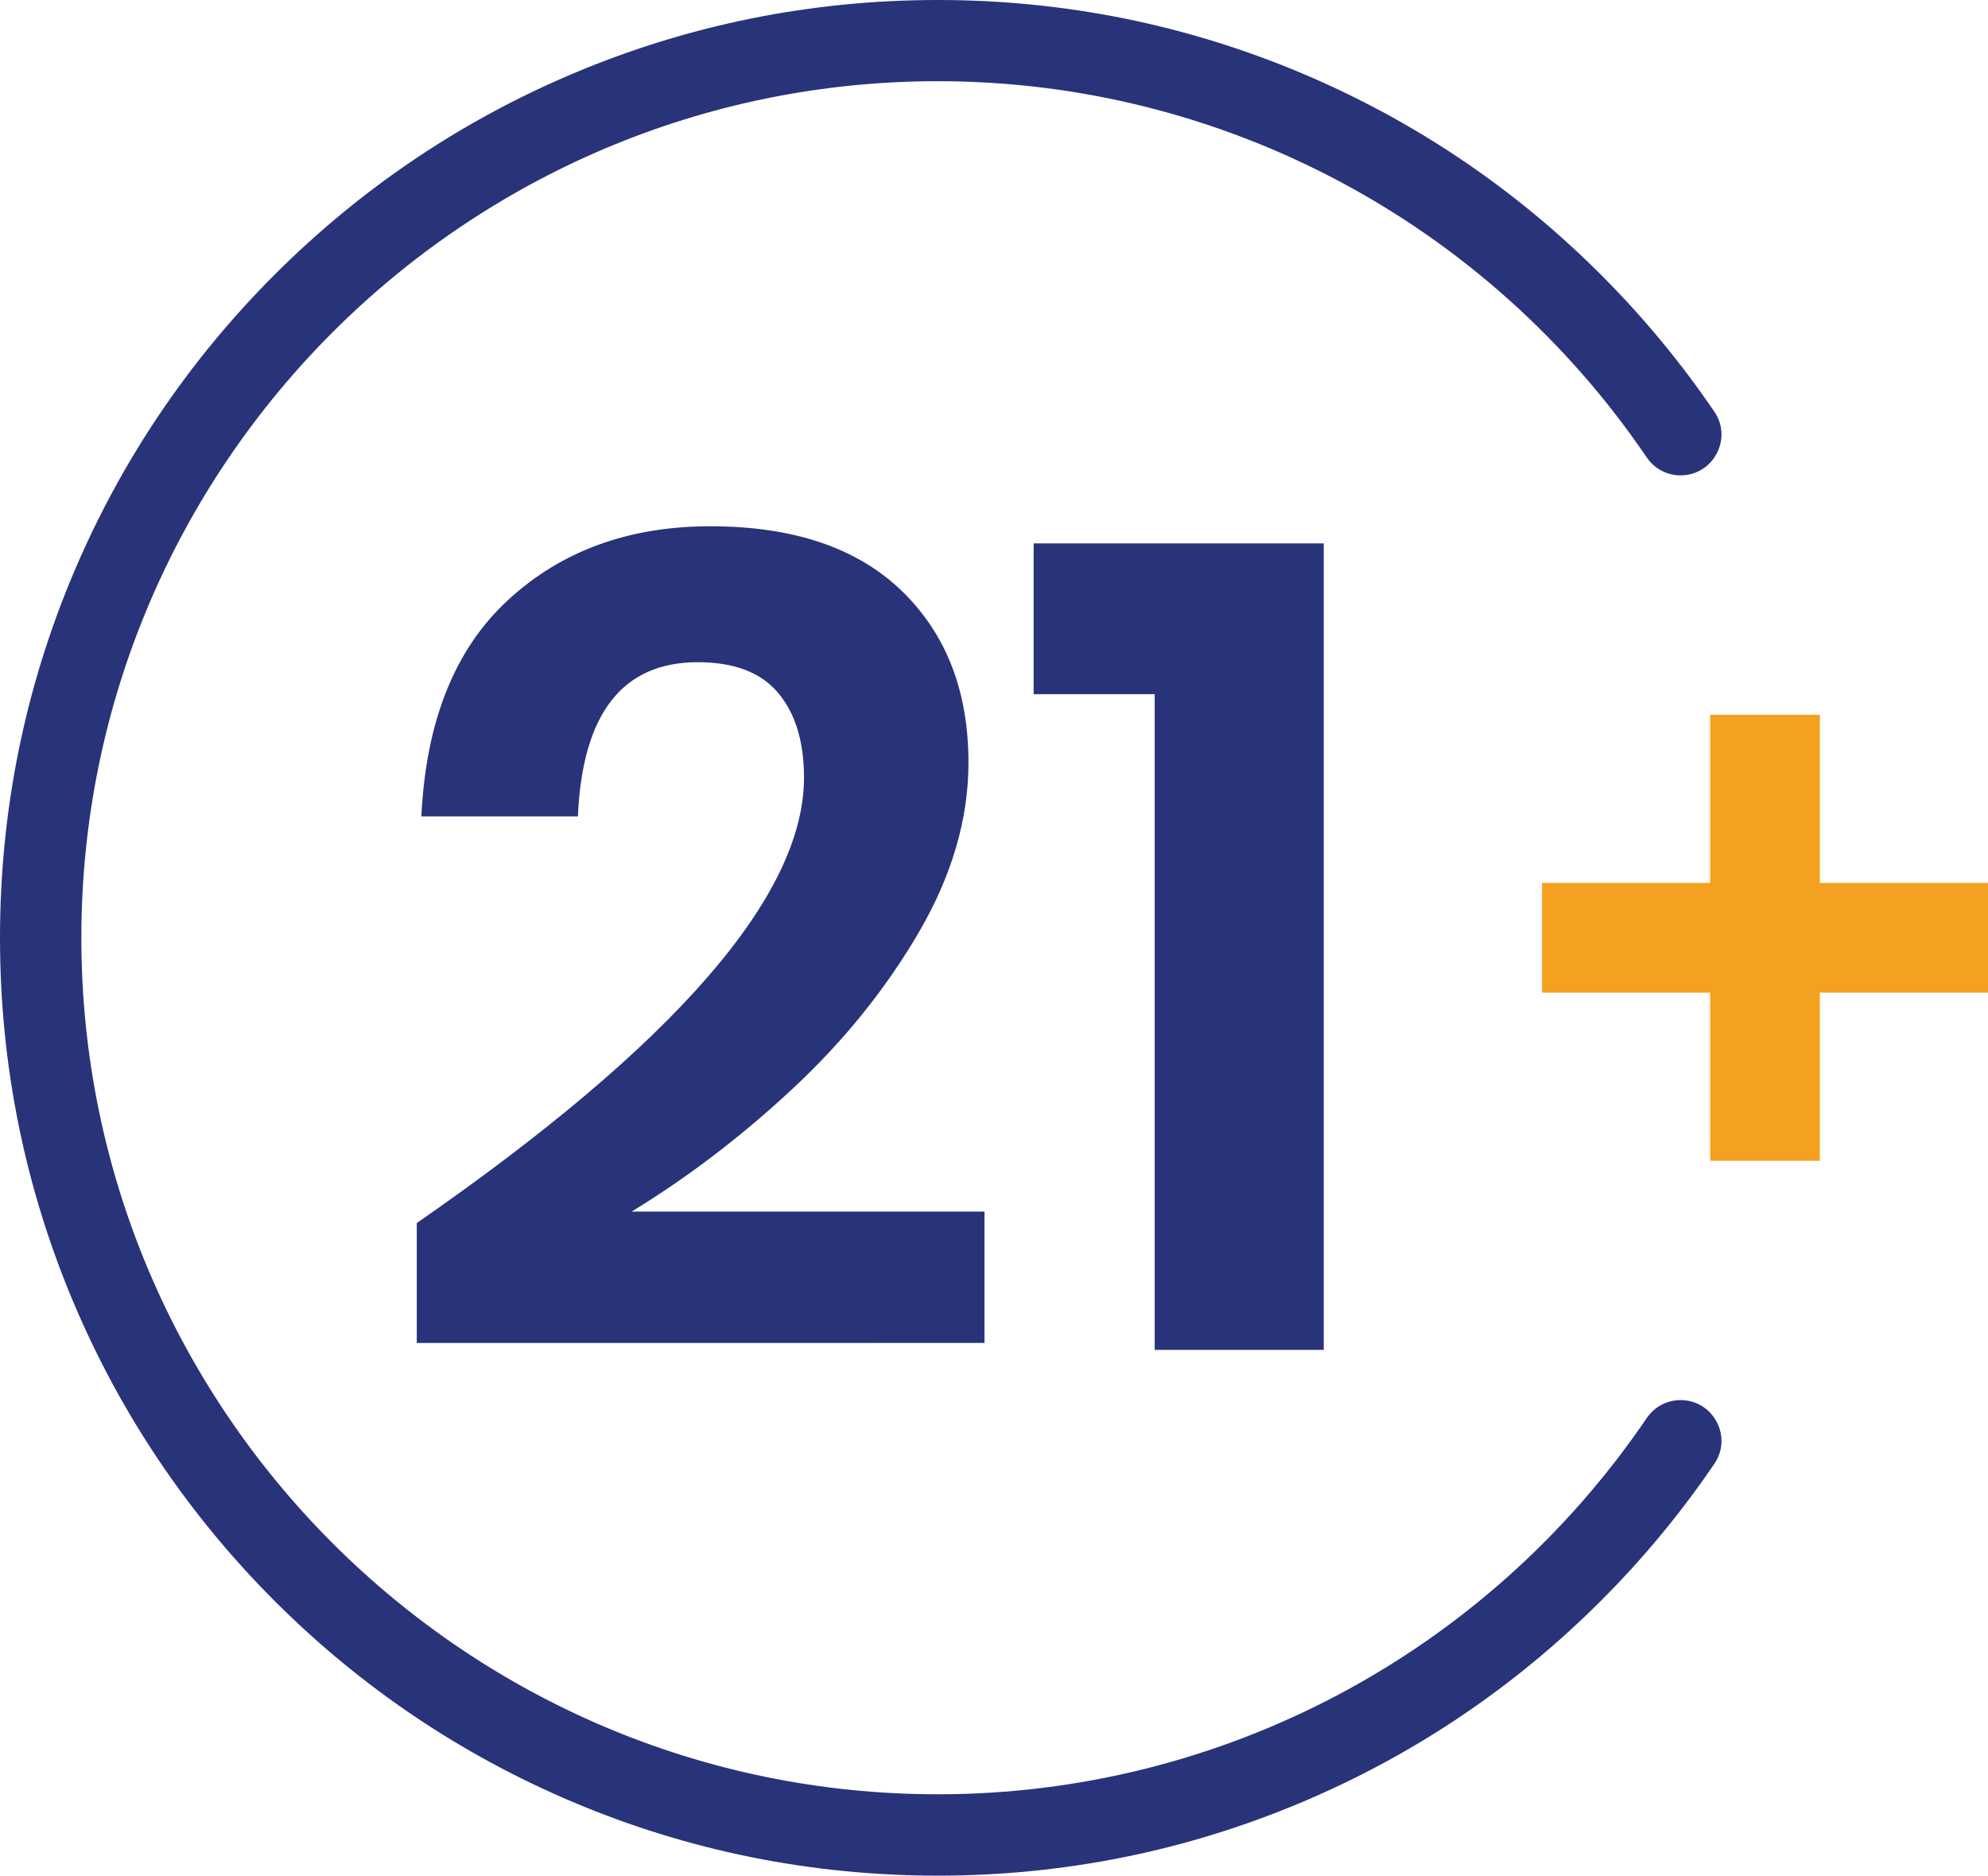 <?xml version="1.0" encoding="utf-8"?>
<!-- Generator: Adobe Illustrator 25.2.1, SVG Export Plug-In . SVG Version: 6.00 Build 0)  -->
<svg version="1.1" id="Layer_1" xmlns="http://www.w3.org/2000/svg" xmlns:xlink="http://www.w3.org/1999/xlink" x="0px" y="0px" viewBox="0 0 2382.6 2247.8" style="enable-background:new 0 0 2382.6 2247.8;" xml:space="preserve">
  <style type="text/css">
	.st0{clip-path:url(#SVGID_2_);fill:#29337A;}
	.st1{clip-path:url(#SVGID_4_);fill:#F5A120;}
	.st2{fill:#29337A;}
</style>
  <g>
    <g>
      <defs>
        <rect id="SVGID_1_" y="0" width="2382.6" height="2247.7" />
      </defs>
      <clipPath id="SVGID_2_">
        <use xlink:href="#SVGID_1_" style="overflow:visible;" />
      </clipPath>
      <path class="st0" d="M1123.9,2247.8c-151.7,0-298.9-29.7-437.5-88.3c-133.8-56.6-254-137.6-357.2-240.8
			C226,1815.4,144.9,1695.2,88.3,1561.4C29.7,1422.8,0,1275.6,0,1123.9S29.7,825,88.3,686.4c56.6-133.8,137.6-254,240.8-357.2
			S552.6,144.9,686.4,88.3C825,29.7,972.2,0,1123.9,0s298.9,29.7,437.5,88.3c133.8,56.6,254,137.6,357.2,240.8
			c50.6,50.6,96.4,105.9,136.1,164.4c10.3,15.1,11.3,33.8,2.7,50.1c-8.7,16.3-24.9,26.1-43.3,26.1c-16.2,0-31.3-8-40.4-21.4
			c-191.9-282.4-509.5-451-849.7-451C558,97.3,97.5,557.8,97.5,1123.8S558,2150.3,1124,2150.3c340.1,0,657.8-168.6,849.7-451
			c9.1-13.4,24.2-21.4,40.4-21.4c18.5,0,34.7,9.8,43.3,26.1c8.6,16.2,7.6,34.9-2.7,50.1c-39.7,58.5-85.5,113.9-136.1,164.4
			c-103.2,103.2-223.4,184.2-357.2,240.8C1422.8,2218,1275.6,2247.8,1123.9,2247.8" />
    </g>
    <g>
      <defs>
        <rect id="SVGID_3_" y="0" width="2382.6" height="2247.7" />
      </defs>
      <clipPath id="SVGID_4_">
        <use xlink:href="#SVGID_3_" style="overflow:visible;" />
      </clipPath>
      <polygon class="st1" points="2049.6,1391.1 2049.6,1189.6 1848.1,1189.6 1848.1,1058.1 2049.6,1058.1 2049.6,856.6 2181.1,856.6 
			2181.1,1058.1 2382.6,1058.1 2382.6,1189.6 2181.1,1189.6 2181.1,1391.1 		" />
    </g>
  </g>
  <g>
    <path class="st2" d="M963.6,931.9c0-42.9-10.3-76.7-30.8-101.3c-20.5-24.6-52.7-37-96.5-37c-90.4,0-138.3,61.6-143.7,184.8H505
		c5.5-114.1,40.1-200.6,104-259.4c63.9-58.9,144.6-88.3,242.3-88.3c99.5,0,175.9,25.8,229.3,77.3c53.4,51.6,80.1,120.3,80.1,206
		c0,67.5-19.8,135.3-59.5,203.3c-39.7,68-90.1,130.5-151.3,187.5c-61.2,57-125.5,106.1-193,147.2h423v157.4H499.5v-143.7
		C808.9,1251.3,963.6,1073.4,963.6,931.9z" />
    <path class="st2" d="M1238.8,831.9V651.2h347.7v966.5h-202.6V831.9H1238.8z" />
  </g>
</svg>